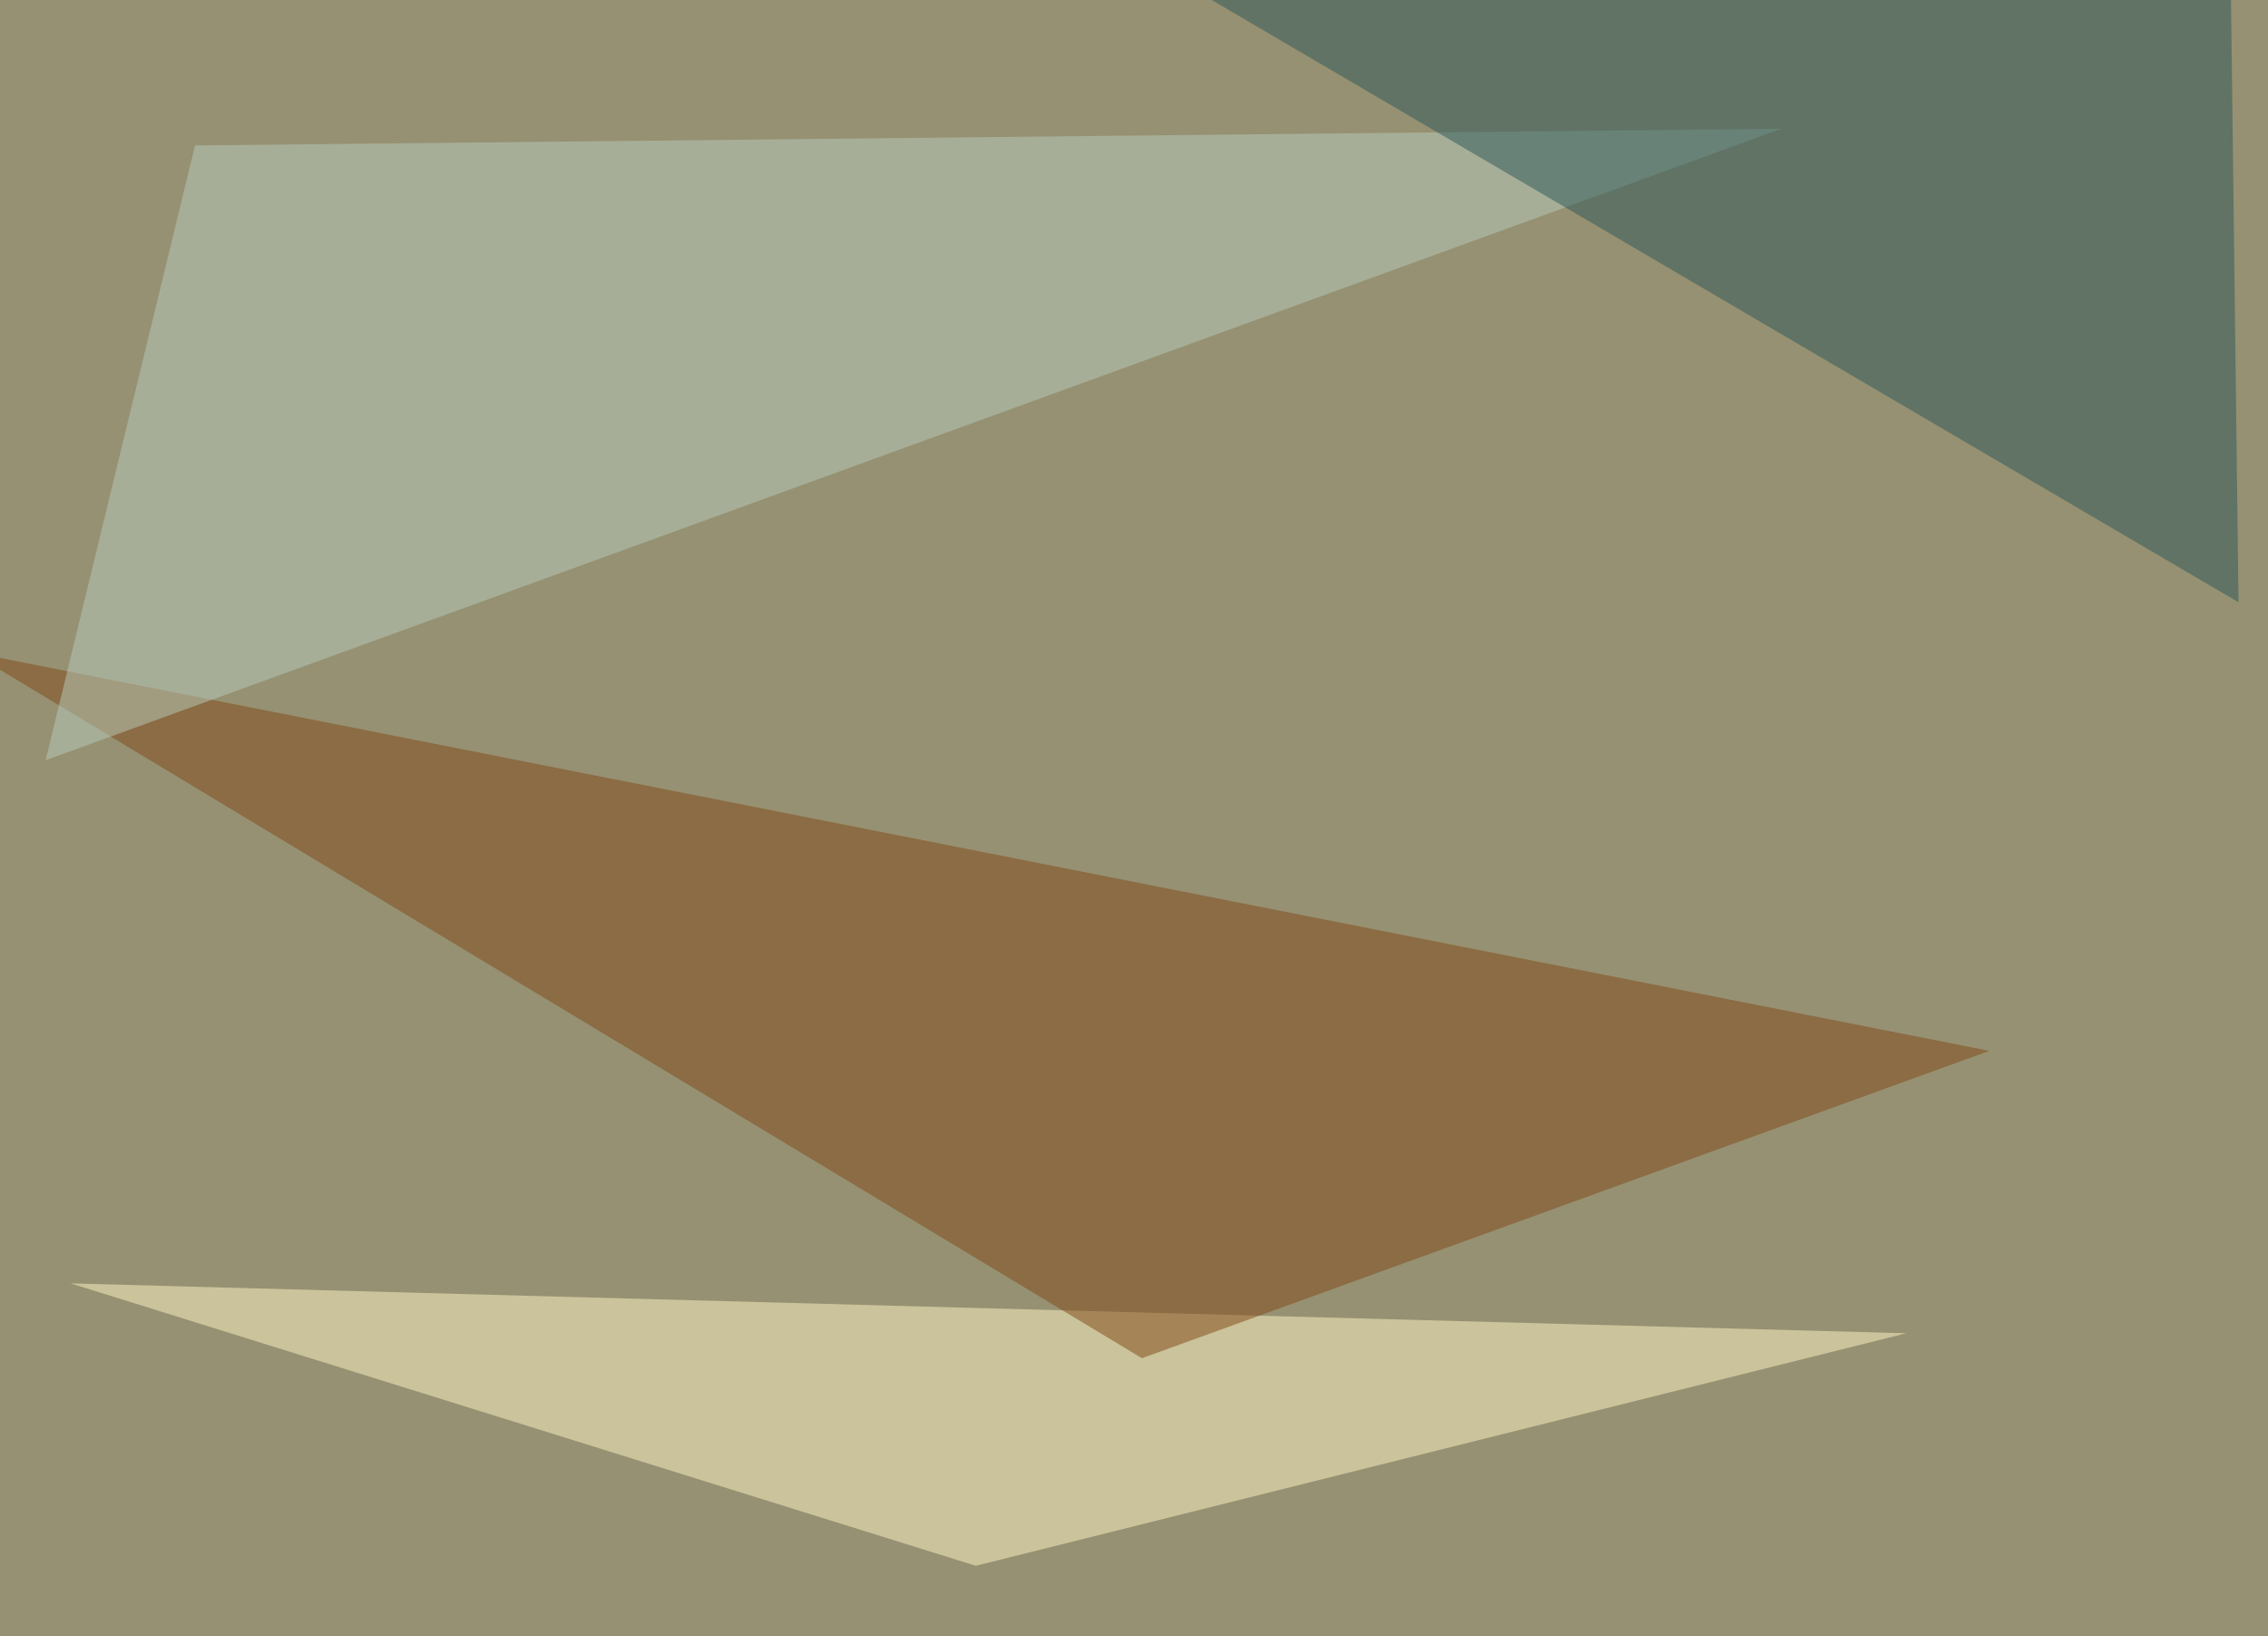 <svg xmlns="http://www.w3.org/2000/svg" width="800" height="577" ><filter id="a"><feGaussianBlur stdDeviation="55"/></filter><rect width="100%" height="100%" fill="#969172"/><g filter="url(#a)"><g fill-opacity=".5"><path fill="#fff7c5" d="M344.2 552.2l328.2-82-647.5-17.6z"/><path fill="#804817" d="M-10.3 230l413.1 249 298.9-108.4z"/><path fill="#b8cdbe" d="M628.4 45.4L16.1 268.1 68.8 51.3z"/><path fill="#2b5758" d="M789.6 212.4L350-45.4l436.5 8.8z"/></g></g></svg>